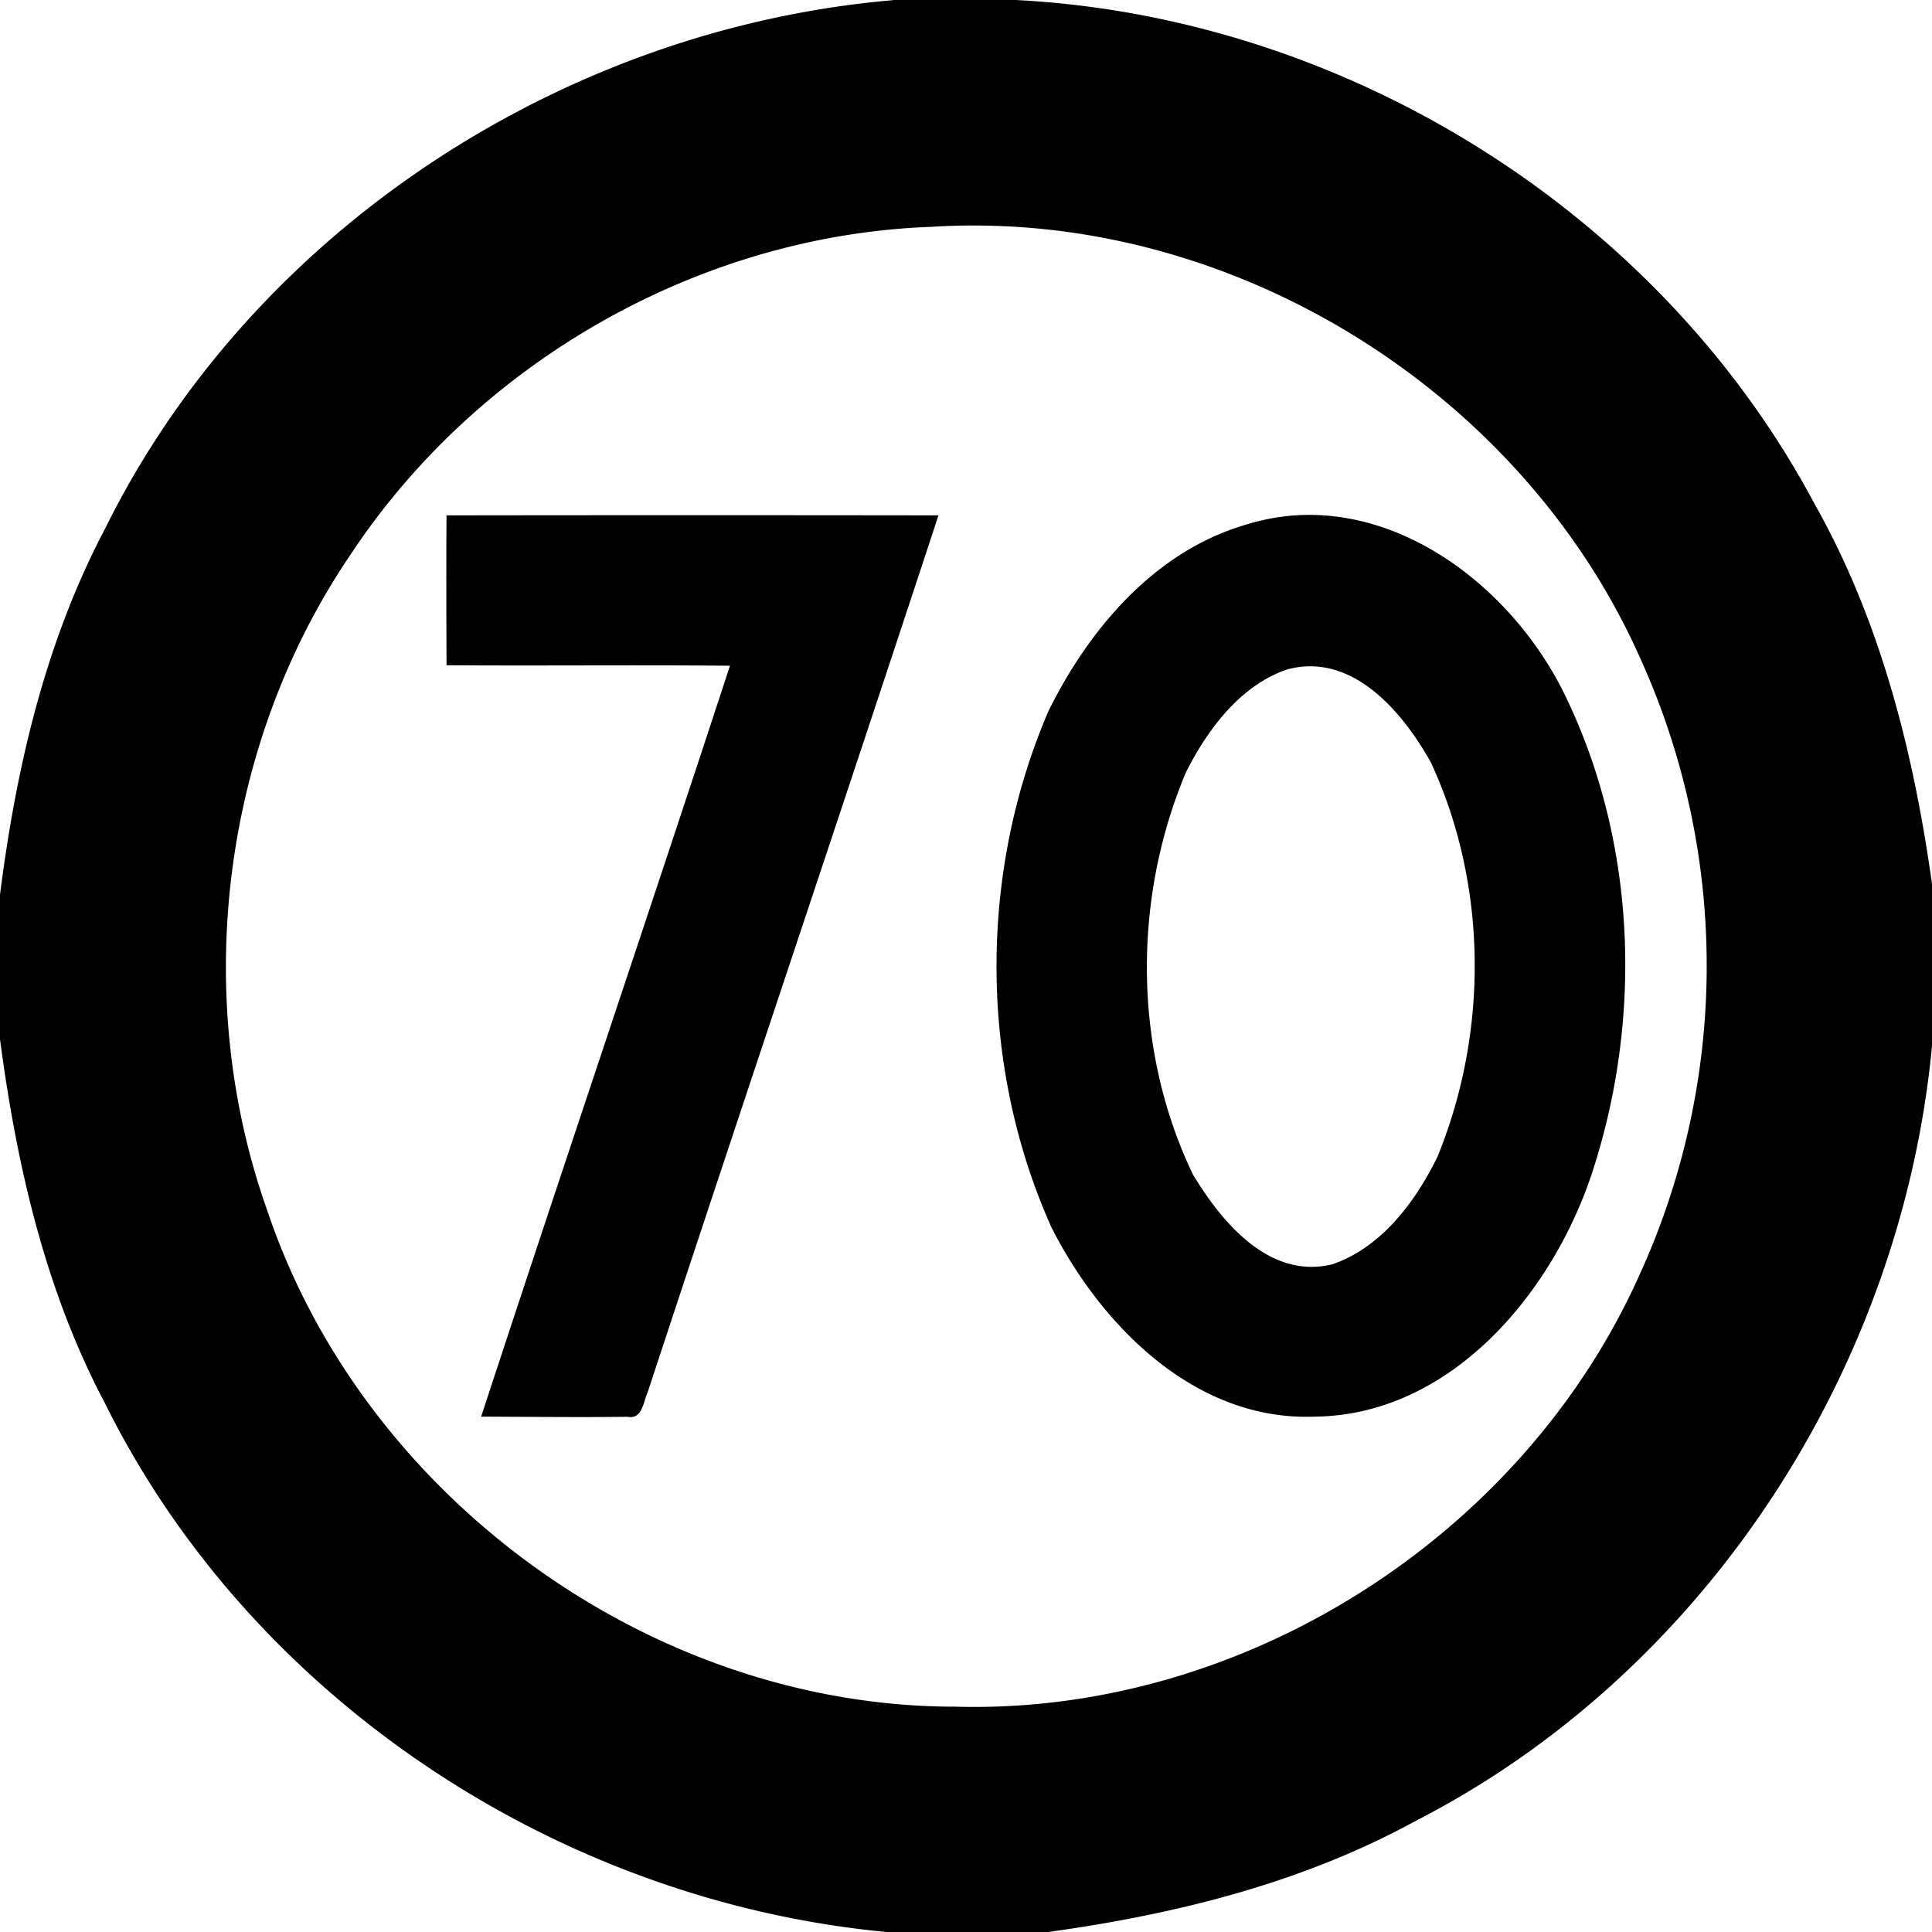 <svg xmlns="http://www.w3.org/2000/svg" width="24" height="24"><path d="M11.094 0v.002C6.992.355 3.13 2.866 1.3 6.578.559 7.985.199 9.548 0 11.115v1.795c.206 1.558.56 3.114 1.299 4.512 1.822 3.686 5.64 6.193 9.713 6.578h2.008c1.579-.218 3.152-.607 4.56-1.377 3.607-1.846 6.04-5.615 6.42-9.629V10.98c-.229-1.636-.639-3.267-1.457-4.717C20.612 2.636 16.715.21 12.619 0zm1.16 2.803c3.437.063 6.732 2.233 8.127 5.386a9.25 9.25 0 0 1-.04 7.704c-1.468 3.219-4.92 5.405-8.464 5.308-3.771.005-7.354-2.589-8.555-6.158-.956-2.683-.567-5.804 1.037-8.16 1.582-2.391 4.337-3.962 7.207-4.065q.345-.022.688-.015m3.914 3.595q-.38.014-.766.143c-1.09.347-1.885 1.294-2.377 2.291-.87 2.019-.864 4.406.036 6.414.623 1.228 1.788 2.406 3.263 2.352 1.685-.013 2.945-1.514 3.444-3 .65-1.957.564-4.188-.366-6.041-.615-1.2-1.871-2.208-3.234-2.159m-10.621.004c-.005.62-.002 1.242 0 1.862 1.175.008 2.347-.005 3.521.006-1.02 3.113-2.071 6.215-3.091 9.328.606.002 1.213.009 1.818.002.186.036.196-.187.25-.303 1.196-3.634 2.418-7.26 3.613-10.895q-3.054-.004-6.11 0zm10.736 1.875c.667.004 1.184.644 1.492 1.194.706 1.525.717 3.346.082 4.898-.273.56-.696 1.126-1.304 1.336-.784.194-1.377-.523-1.735-1.117-.743-1.55-.75-3.421-.084-4.998.27-.533.672-1.073 1.254-1.274h.002q.151-.04.293-.039"/></svg>